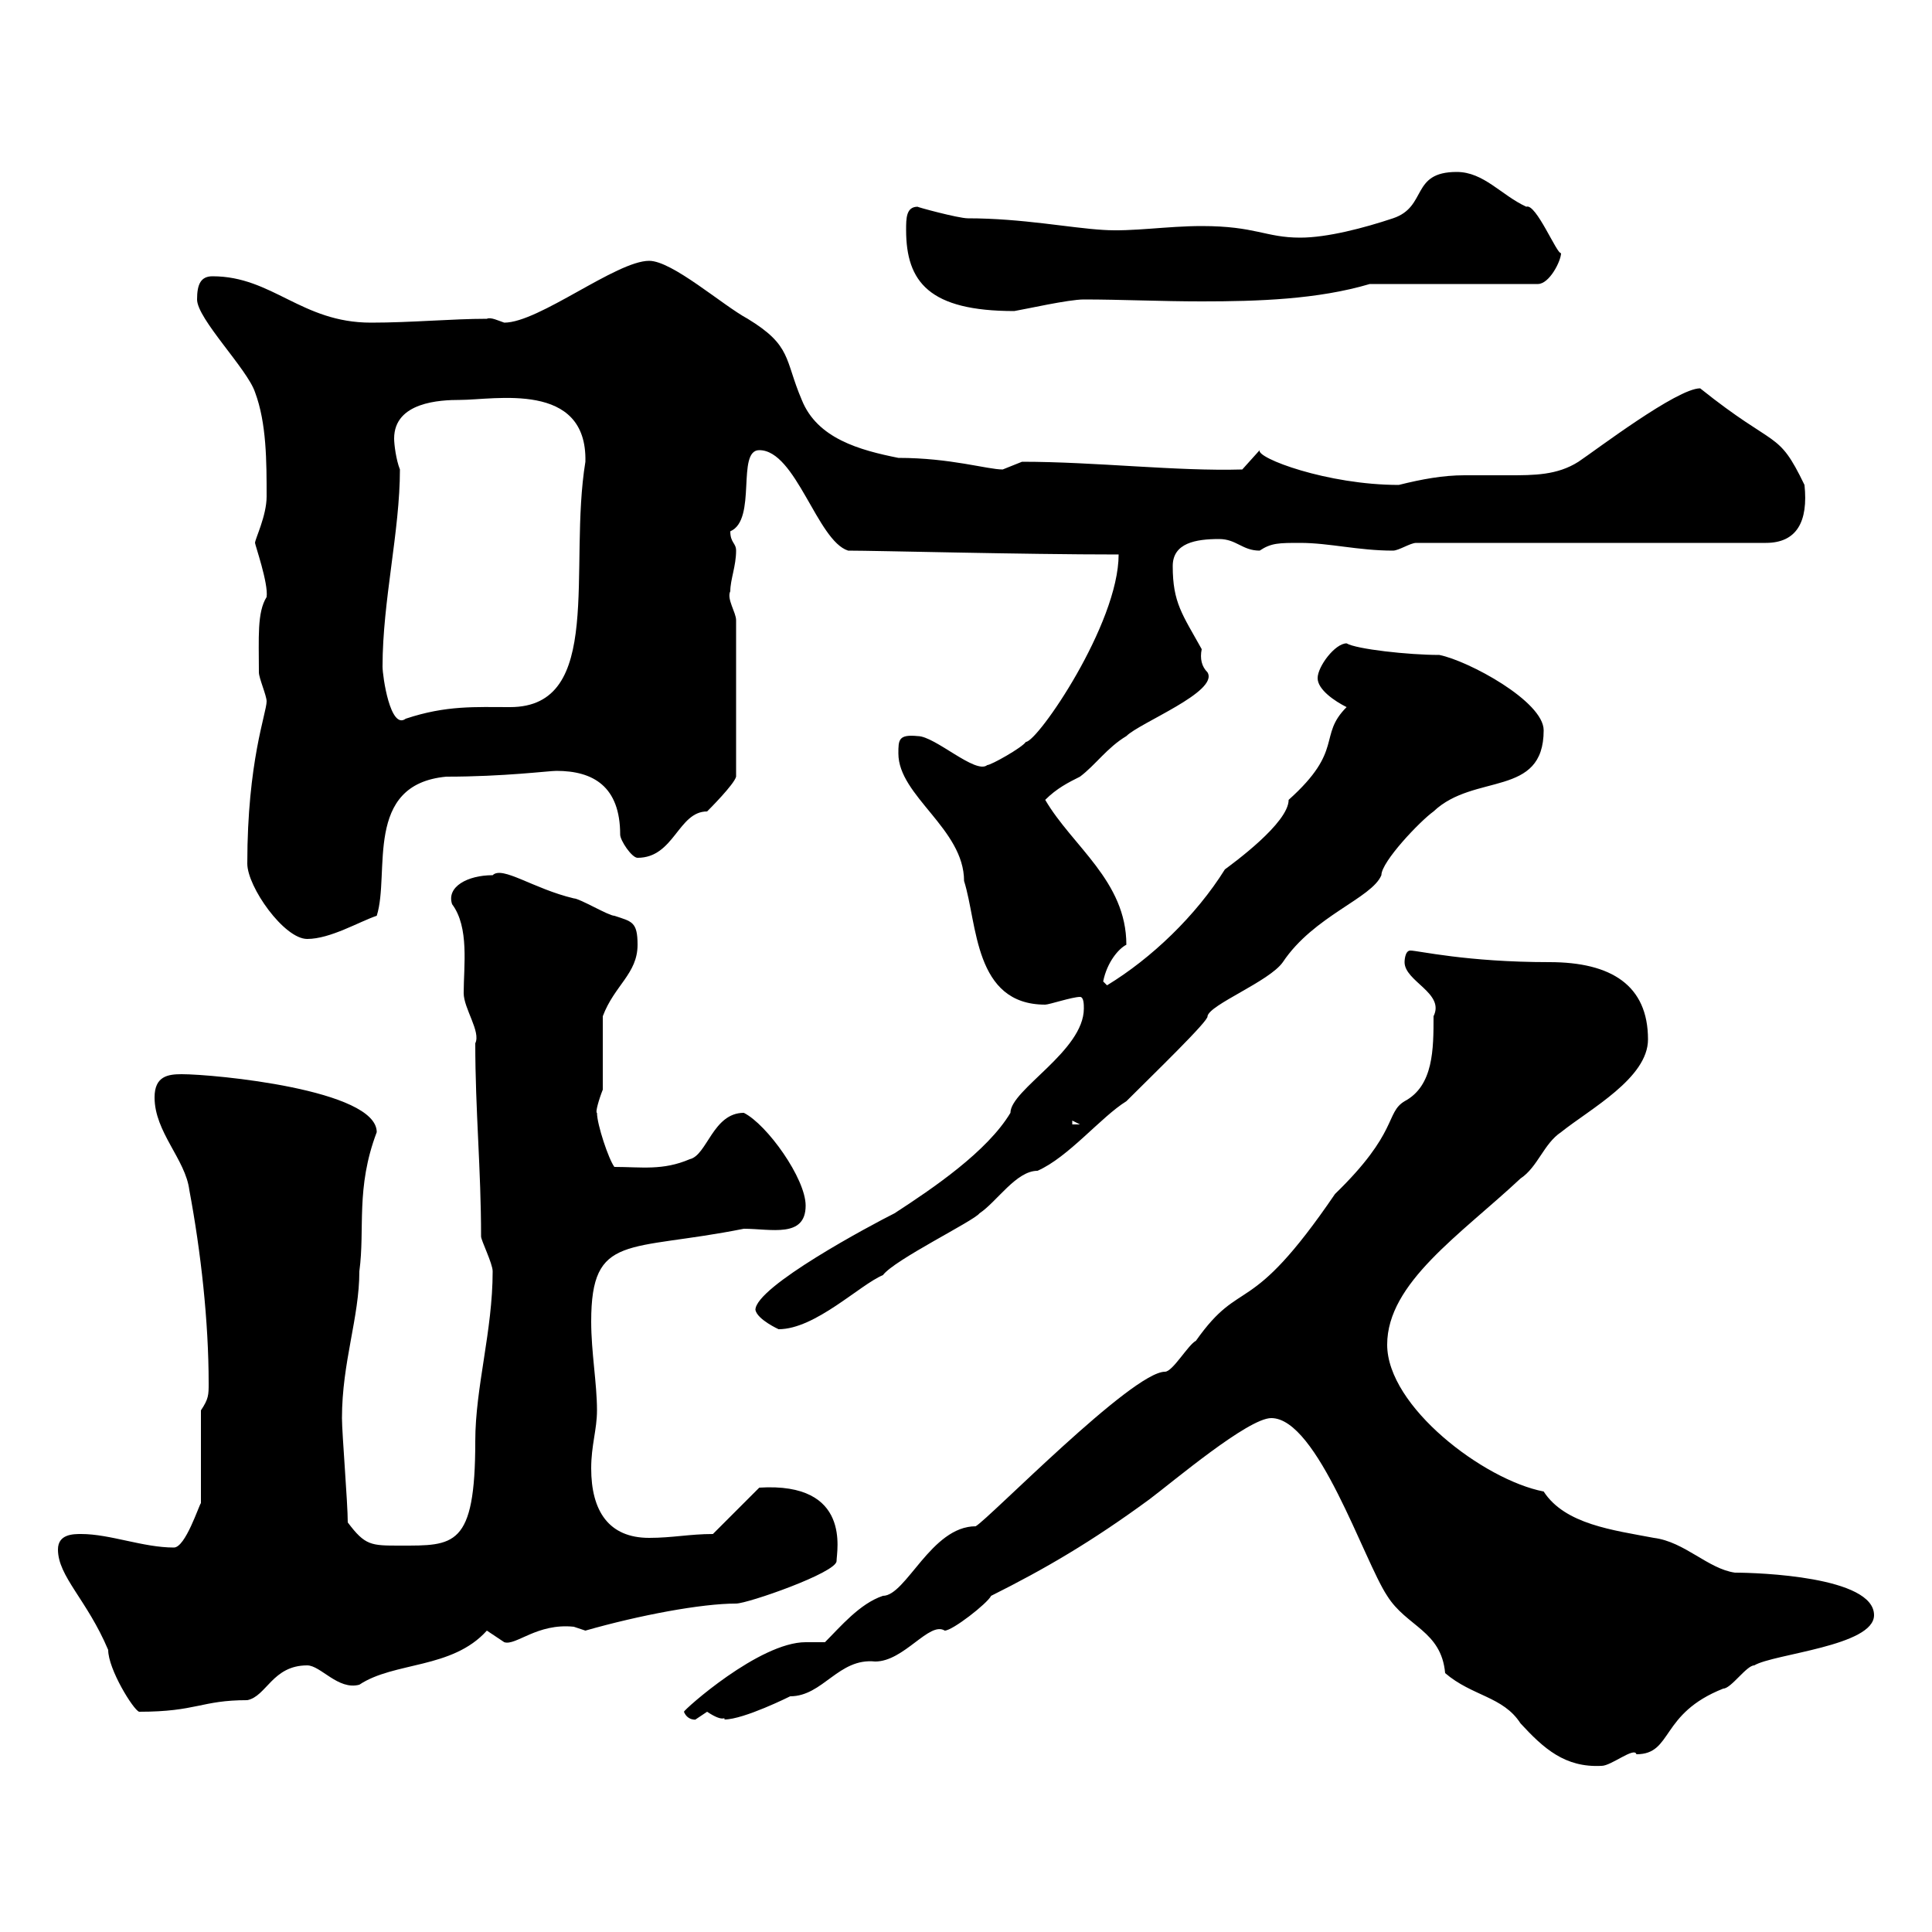 <svg xmlns="http://www.w3.org/2000/svg" xmlns:xlink="http://www.w3.org/1999/xlink" width="300" height="300"><path d="M197.40 220.20C204.60 220.20 211.80 242.40 215.40 247.80C218.40 252.60 223.80 253.20 224.40 259.80C228.60 263.40 233.40 263.40 236.10 267.60C239.70 271.50 243 274.50 248.70 274.20C250.20 274.20 253.80 271.20 254.10 272.40C259.80 272.40 257.70 266.10 267.60 262.20C268.80 262.20 271.20 258.60 272.40 258.60C275.40 256.80 291 255.60 291 250.80C291 244.80 273 244.20 269.40 244.20C265.20 243.60 261.60 239.40 256.80 238.80C250.50 237.60 243 236.70 239.70 231.60C230.40 229.80 215.40 218.40 215.40 208.80C215.40 199.20 226.80 191.70 236.10 183C238.80 181.20 239.70 177.60 242.40 175.80C246.90 172.20 255.90 167.40 255.90 161.40C255.90 153 250.20 149.40 240.60 149.40C227.70 149.40 220.20 147.60 219 147.60C218.10 147.60 218.10 149.40 218.10 149.40C218.10 152.40 224.40 154.20 222.60 157.80C222.60 162.90 222.60 168.60 218.10 171C215.10 172.80 217.20 175.80 207.30 185.40C193.80 205.20 192.90 198 185.70 208.20C184.50 208.80 182.10 213 180.90 213C175.80 213 153.60 235.80 151.50 237C144.60 237 140.70 247.80 137.10 247.80C133.50 249 130.50 252.60 128.10 255L125.10 255C117.90 255 106.20 265.50 106.20 265.80C106.80 267.30 108.30 267 108 267C108 267 109.80 265.80 109.80 265.80C112.50 267.60 112.50 266.40 112.50 267C115.50 267 122.70 263.40 122.70 263.40C127.80 263.40 130.20 257.40 135.90 258C140.40 258 144.30 251.70 146.70 253.20C147.90 253.20 153.30 249 153.90 247.80C162.30 243.60 169.50 239.40 178.50 232.80C182.10 230.10 193.80 220.20 197.40 220.20ZM9 240.60C9 244.80 13.50 248.40 16.80 256.20C16.80 259.20 20.70 265.50 21.60 265.80C30.60 265.80 31.20 264 38.40 264C41.40 263.40 42.30 258.60 47.70 258.60C49.80 258.60 52.50 262.50 55.80 261.60C61.20 258 70.20 259.20 75.60 253.20C75.60 253.20 78.30 255 78.30 255C80.10 255.60 83.40 252 89.10 252.60C89.10 252.60 90.90 253.20 90.90 253.20C99.30 250.80 108.90 249 114.30 249C116.10 249 129.90 244.20 129.90 242.40C129.90 240.90 132.30 230.10 117.90 231L110.70 238.20C107.10 238.20 104.40 238.80 100.80 238.80C94.50 238.80 91.80 234.60 91.80 228C91.80 224.40 92.70 222 92.70 219C92.70 214.80 91.80 210 91.80 205.20C91.80 191.40 97.50 194.40 115.50 190.80C119.70 190.80 125.10 192.30 125.10 187.20C125.10 183 119.10 174.60 115.50 172.80C110.70 172.80 109.80 179.40 107.10 180C102.90 181.80 99.60 181.20 95.40 181.20C94.50 180 92.70 174.60 92.70 172.80C92.40 172.80 93 170.70 93.60 169.20C93.60 167.40 93.60 159.60 93.60 157.80C95.40 153 99 151.20 99 146.70C99 143.10 98.10 143.10 95.40 142.20C94.50 142.20 90 139.50 89.10 139.50C82.80 138 78 134.40 76.50 135.90C72.60 135.90 69.30 137.70 70.20 140.40C72.90 144 72 150 72 154.20C72 156.60 74.70 160.20 73.80 162C73.80 172.50 74.70 181.50 74.70 192C74.70 192.60 76.50 196.20 76.50 197.40C76.50 206.70 73.80 215.40 73.80 223.80C73.80 240.30 70.50 240 62.10 240C57.60 240 56.70 240 54 236.40C54 233.40 53.10 222.60 53.10 220.20C53.10 211.50 55.80 204.60 55.80 197.40C56.70 190.80 55.20 184.50 58.50 175.80C58.50 169.20 33.30 166.80 28.20 166.80C26.10 166.80 24 167.10 24 170.40C24 175.80 28.80 180 29.40 184.80C31.20 194.40 32.40 205.20 32.40 214.80C32.40 216.60 32.40 217.20 31.20 219L31.20 233.40C30.90 233.70 28.80 240.30 27 240.30C22.20 240.30 17.10 238.20 12.60 238.20C11.40 238.20 9 238.20 9 240.60ZM117.30 203.40C117.60 204.90 120.90 206.40 120.90 206.40C126.60 206.40 133.50 199.50 137.10 198C138.90 195.60 151.20 189.60 152.10 188.40C154.80 186.60 157.80 181.80 161.10 181.80C165.90 179.70 171 173.40 174.90 171C179.10 166.80 187.80 158.40 187.50 157.80C187.80 156 197.10 152.40 199.20 149.40C204 142.20 213 139.50 214.50 135.90C214.50 133.80 220.50 127.50 222.60 126C228.90 120 239.70 123.90 239.70 113.40C239.70 108.90 228 102.60 223.50 101.70C218.70 101.70 210.60 100.80 209.10 99.90C207.30 99.90 204.60 103.50 204.60 105.30C204.60 107.10 207.30 108.90 209.10 109.80C204.60 114.30 208.80 116.40 200.10 124.20C200.10 127.80 191.40 134.10 190.20 135C185.70 142.20 178.80 148.80 171.90 153C171.90 153 171.30 152.40 171.30 152.40C171.90 149.40 173.70 147.30 174.90 146.70C174.90 136.80 166.50 131.40 162.30 124.20C164.10 122.40 165.90 121.50 167.70 120.60C170.10 118.80 171.90 116.10 174.90 114.30C177 112.20 189.30 107.40 187.50 104.40C186.60 103.50 186.30 102.30 186.60 100.80C183.60 95.40 182.10 93.60 182.10 87.90C182.10 84.30 185.70 83.70 189.30 83.70C192 83.70 192.90 85.50 195.60 85.50C197.40 84.30 198.60 84.30 201.90 84.30C206.40 84.30 210.90 85.50 216.30 85.50C217.20 85.50 219 84.30 219.90 84.30L274.20 84.30C279 84.30 280.80 81 280.20 75.30C276 66.60 276 69.90 264 60.30C260.40 60.30 247.80 69.90 245.10 71.70C241.80 73.80 238.20 73.80 234.30 73.80C232.20 73.80 229.80 73.80 227.40 73.80C224.10 73.80 220.80 74.40 217.20 75.30C206.10 75.30 195 71.10 195.60 69.90L192.90 72.90C182.70 73.20 170.10 71.70 158.70 71.70C158.70 71.70 155.70 72.90 155.70 72.90C153.30 72.90 147.60 71.10 139.50 71.10C133.50 69.90 126.90 68.10 124.50 62.10C121.80 55.80 123 53.70 116.10 49.50C112.20 47.40 104.40 40.50 100.80 40.50C95.70 40.50 83.70 50.10 78.30 50.10C77.40 49.80 76.20 49.20 75.60 49.50C70.20 49.50 63.90 50.10 57.60 50.10C46.80 50.10 42.30 42.90 33 42.90C31.20 42.90 30.60 44.10 30.60 46.50C30.60 49.50 38.40 57.30 39.60 60.90C41.40 65.70 41.40 71.70 41.40 77.10C41.40 80.10 39.60 83.70 39.60 84.30C39.60 84.60 41.70 90.60 41.40 92.70C39.90 95.10 40.20 99 40.20 104.40C40.20 105.30 41.40 108 41.40 108.90C41.40 110.70 38.40 118.20 38.40 134.10C38.40 137.70 44.10 145.80 47.70 145.80C51.30 145.80 55.80 143.10 58.50 142.20C60.60 135.60 56.40 121.80 69.30 120.60C78.30 120.60 85.20 119.70 86.40 119.70C92.10 119.70 96.30 122.10 96.30 129.60C96.30 130.50 98.10 133.20 99 133.20C104.70 133.20 105.30 126 109.80 126C110.10 125.70 114 121.80 114.30 120.60L114.30 96.30C114.30 95.10 112.80 93 113.40 91.80C113.40 90 114.30 87.90 114.30 85.50C114.30 84.30 113.40 84.30 113.40 82.50C117.60 80.70 114.30 69.90 117.90 69.90C123.60 69.90 126.90 84 131.70 85.50C136.20 85.50 158.70 86.10 173.70 86.10C173.70 96.90 161.10 115.20 159.30 115.20C158.70 116.10 153.90 118.80 153.30 118.80C151.50 120.30 145.20 114.30 142.50 114.30C139.50 114 139.50 114.90 139.50 117C139.50 123.60 149.70 128.70 149.70 136.80C151.80 143.40 151.20 156 162.30 156C162.90 156 166.50 154.80 167.70 154.80C168.30 154.80 168.30 156 168.30 156.60C168.30 163.20 156.90 169.20 156.90 172.80C153.30 178.80 144.90 184.50 138.90 188.40C135.30 190.20 117.30 199.80 117.30 203.40ZM166.50 174L167.70 174.60L166.50 174.60ZM59.40 103.50C59.40 93.30 62.10 82.50 62.10 72.90C61.50 71.40 61.20 69 61.20 68.10C61.20 62.40 68.40 62.10 71.40 62.10C76.80 62.10 91.20 59.10 90.90 71.70C88.20 88.20 93.90 109.80 79.20 109.80C73.80 109.80 69.30 109.50 63 111.60C60.60 113.40 59.40 105 59.40 103.50ZM140.70 35.70C140.70 43.80 144.30 48.30 157.50 48.30C159.30 48 165.90 46.50 168.30 46.50C174 46.50 180.30 46.80 186.60 46.80C195.30 46.80 204.60 46.50 212.70 44.10L238.80 44.10C240.60 44.10 242.40 40.50 242.40 39.30C241.80 39.60 238.50 31.50 237 32.10C233.10 30.30 230.40 26.70 226.20 26.70C219 26.70 221.70 32.10 216.30 33.90C211.80 35.40 206.10 36.90 201.90 36.90C196.50 36.90 195 35.10 186.60 35.10C181.20 35.10 175.80 36 171.30 35.70C166.20 35.40 158.70 33.90 150.30 33.90C148.80 33.90 142.20 32.10 142.50 32.10C140.70 32.10 140.70 33.90 140.70 35.70Z"/></svg>